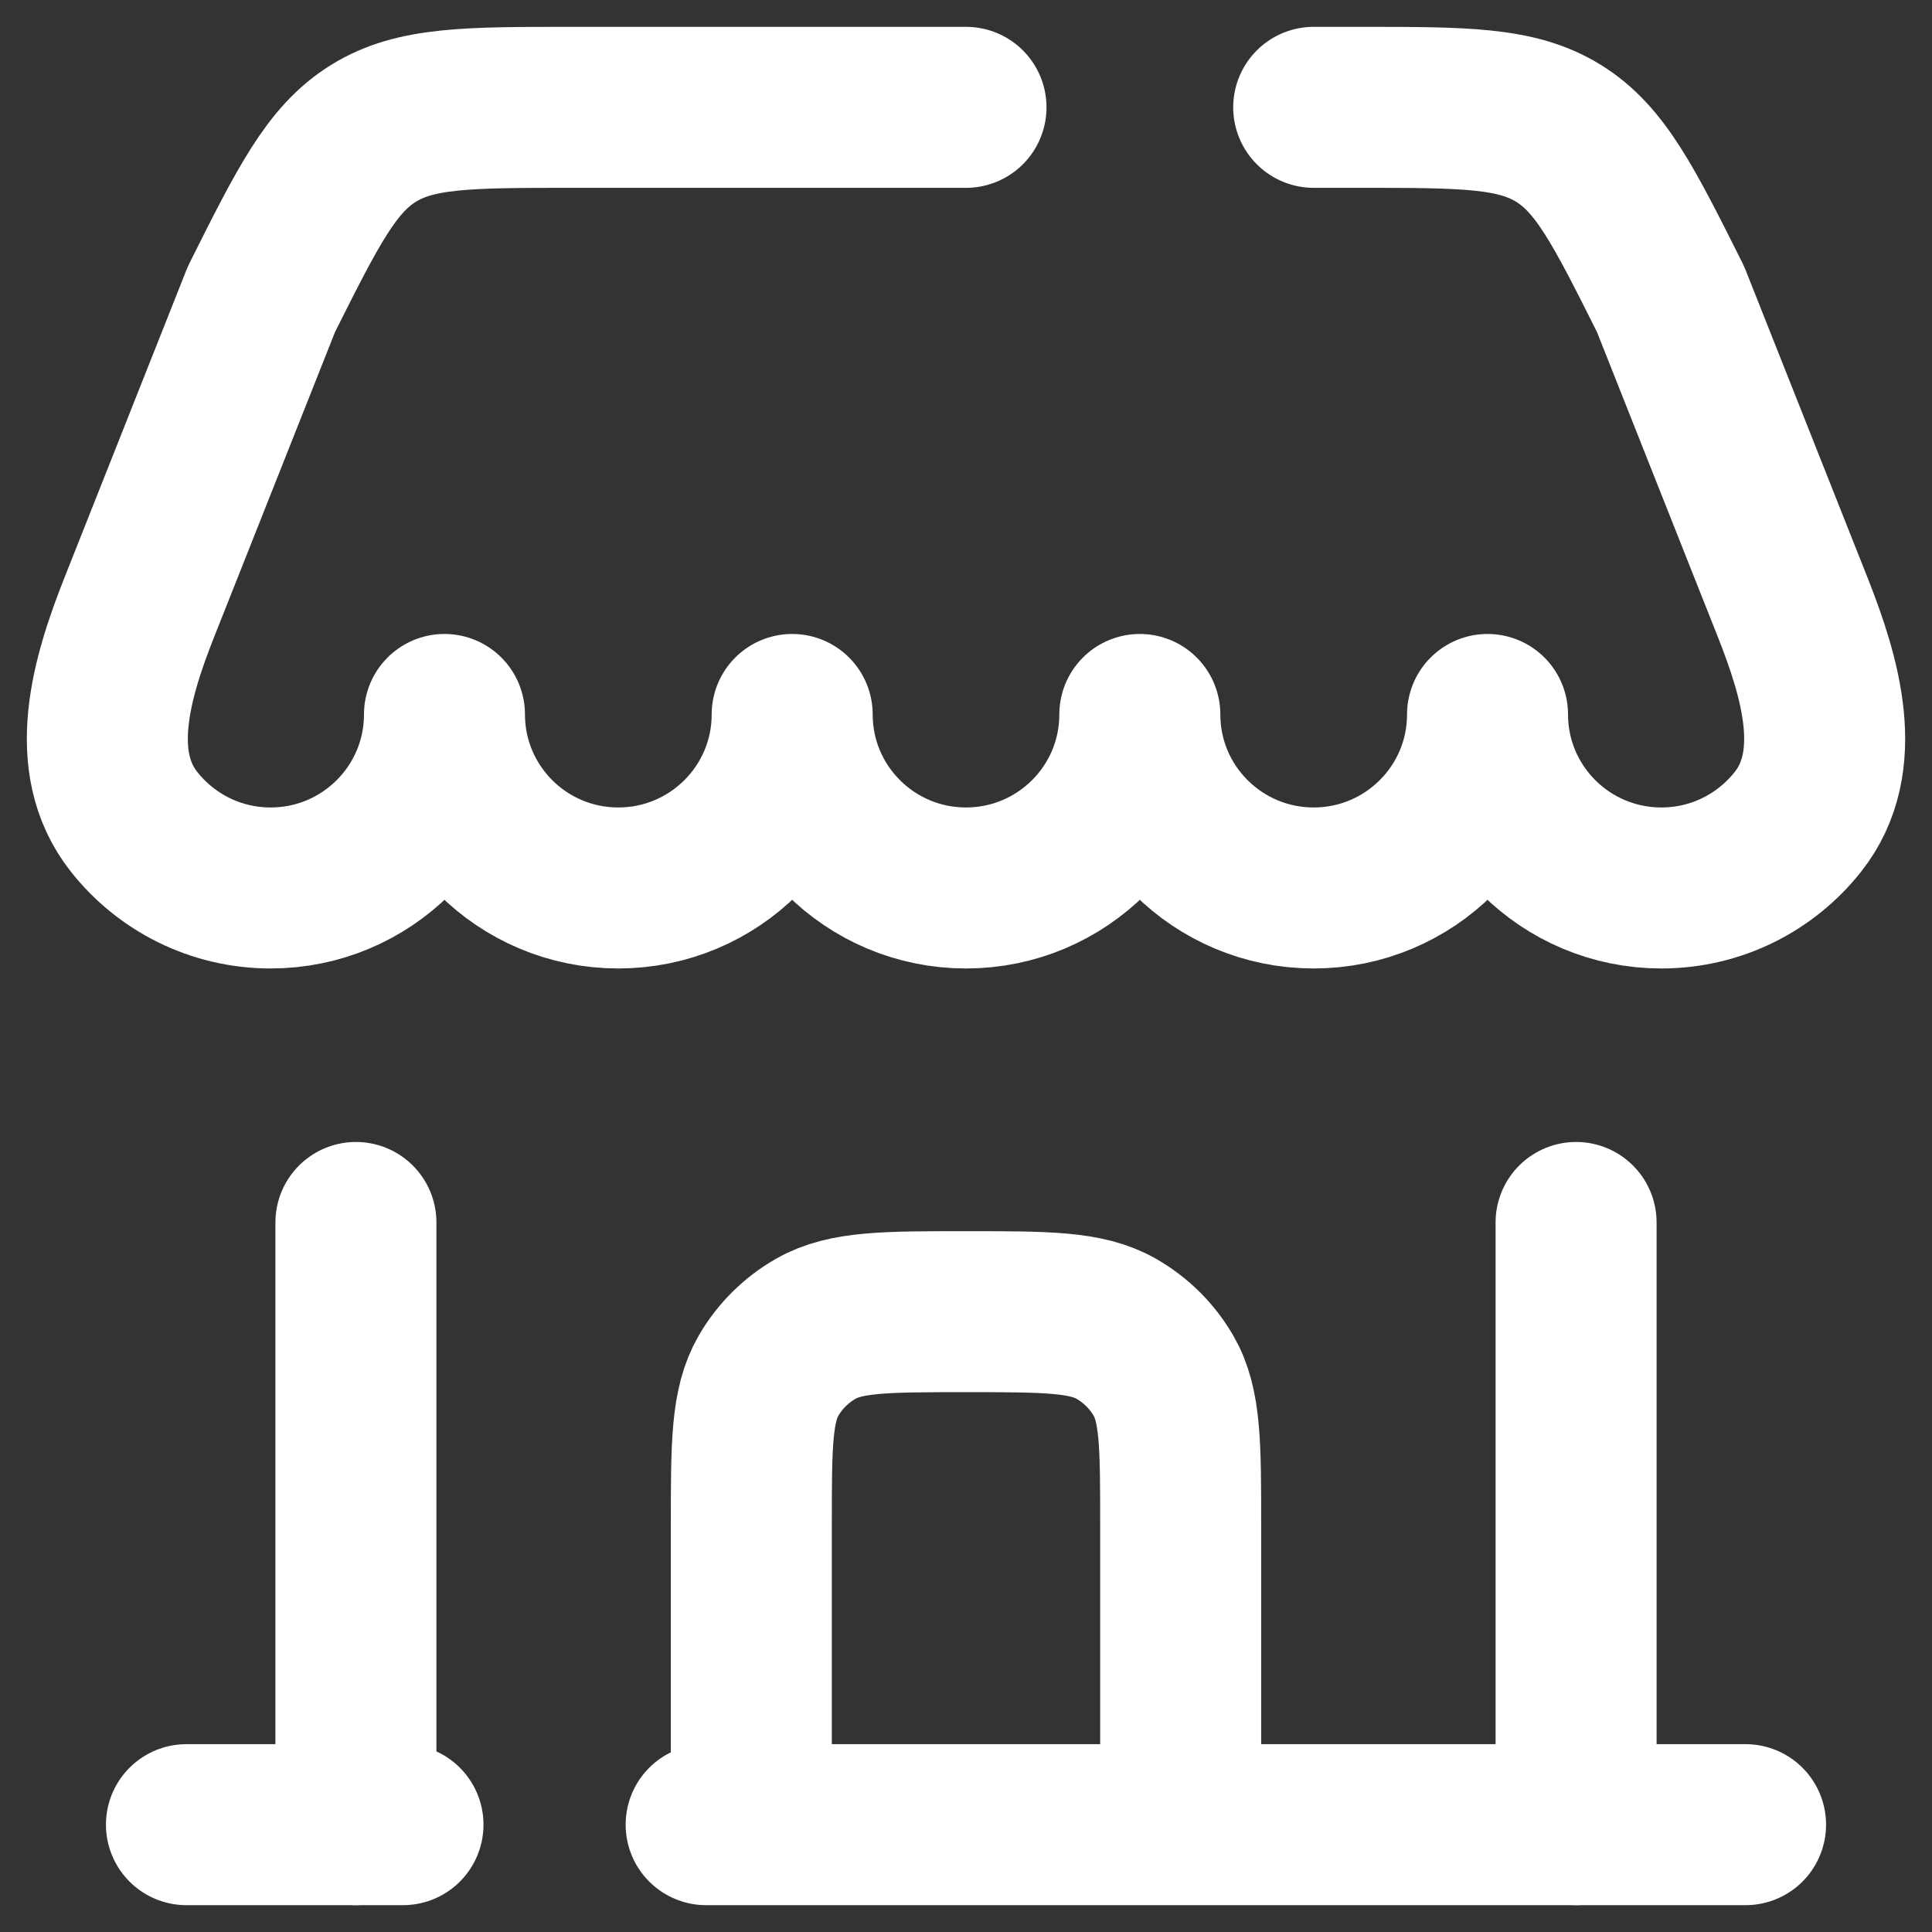 <svg width="36" height="36" viewBox="0 0 36 36" fill="none" xmlns="http://www.w3.org/2000/svg">
<rect x="0" y="0" width="36" height="36" fill="#333333" stroke="none"/>
<path d="M14 33.169V28.408C14 26.925 14 26.184 14.322 25.631C14.532 25.27 14.835 24.969 15.2 24.76C15.757 24.441 16.505 24.441 18 24.441C19.495 24.441 20.243 24.441 20.8 24.76C21.165 24.969 21.468 25.27 21.678 25.631C22 26.184 22 26.925 22 28.408V33.169" stroke="white" stroke-width="3" stroke-linecap="round"/>
<path d="M32.526 34H13.158M3.474 34H7.509" stroke="white" stroke-width="3" stroke-linecap="round"/>
<path d="M29.368 34V22.779" stroke="white" stroke-width="3" stroke-linecap="round"/>
<path d="M6.632 34V22.779" stroke="white" stroke-width="3" stroke-linecap="round"/>
<path d="M18 2H10.667C8.718 2 7.744 2 6.962 2.483C6.179 2.966 5.743 3.835 4.872 5.574L2.599 11.308C2.073 12.633 1.614 14.194 2.498 15.313C3.091 16.064 4.011 16.546 5.043 16.546C6.832 16.546 8.282 15.098 8.282 13.313C8.282 15.098 9.732 16.546 11.521 16.546C13.31 16.546 14.761 15.098 14.761 13.313C14.761 15.098 16.211 16.546 18 16.546C19.789 16.546 21.239 15.098 21.239 13.313C21.239 15.098 22.689 16.546 24.479 16.546C26.267 16.546 27.718 15.098 27.718 13.313C27.718 15.098 29.168 16.546 30.957 16.546C31.989 16.546 32.909 16.064 33.502 15.313C34.386 14.194 33.927 12.633 33.401 11.308L31.128 5.574C30.257 3.835 29.821 2.966 29.038 2.483C28.256 2 27.282 2 25.334 2H24.479" stroke="white" stroke-width="3" stroke-linecap="round" stroke-linejoin="round"/>
</svg>
